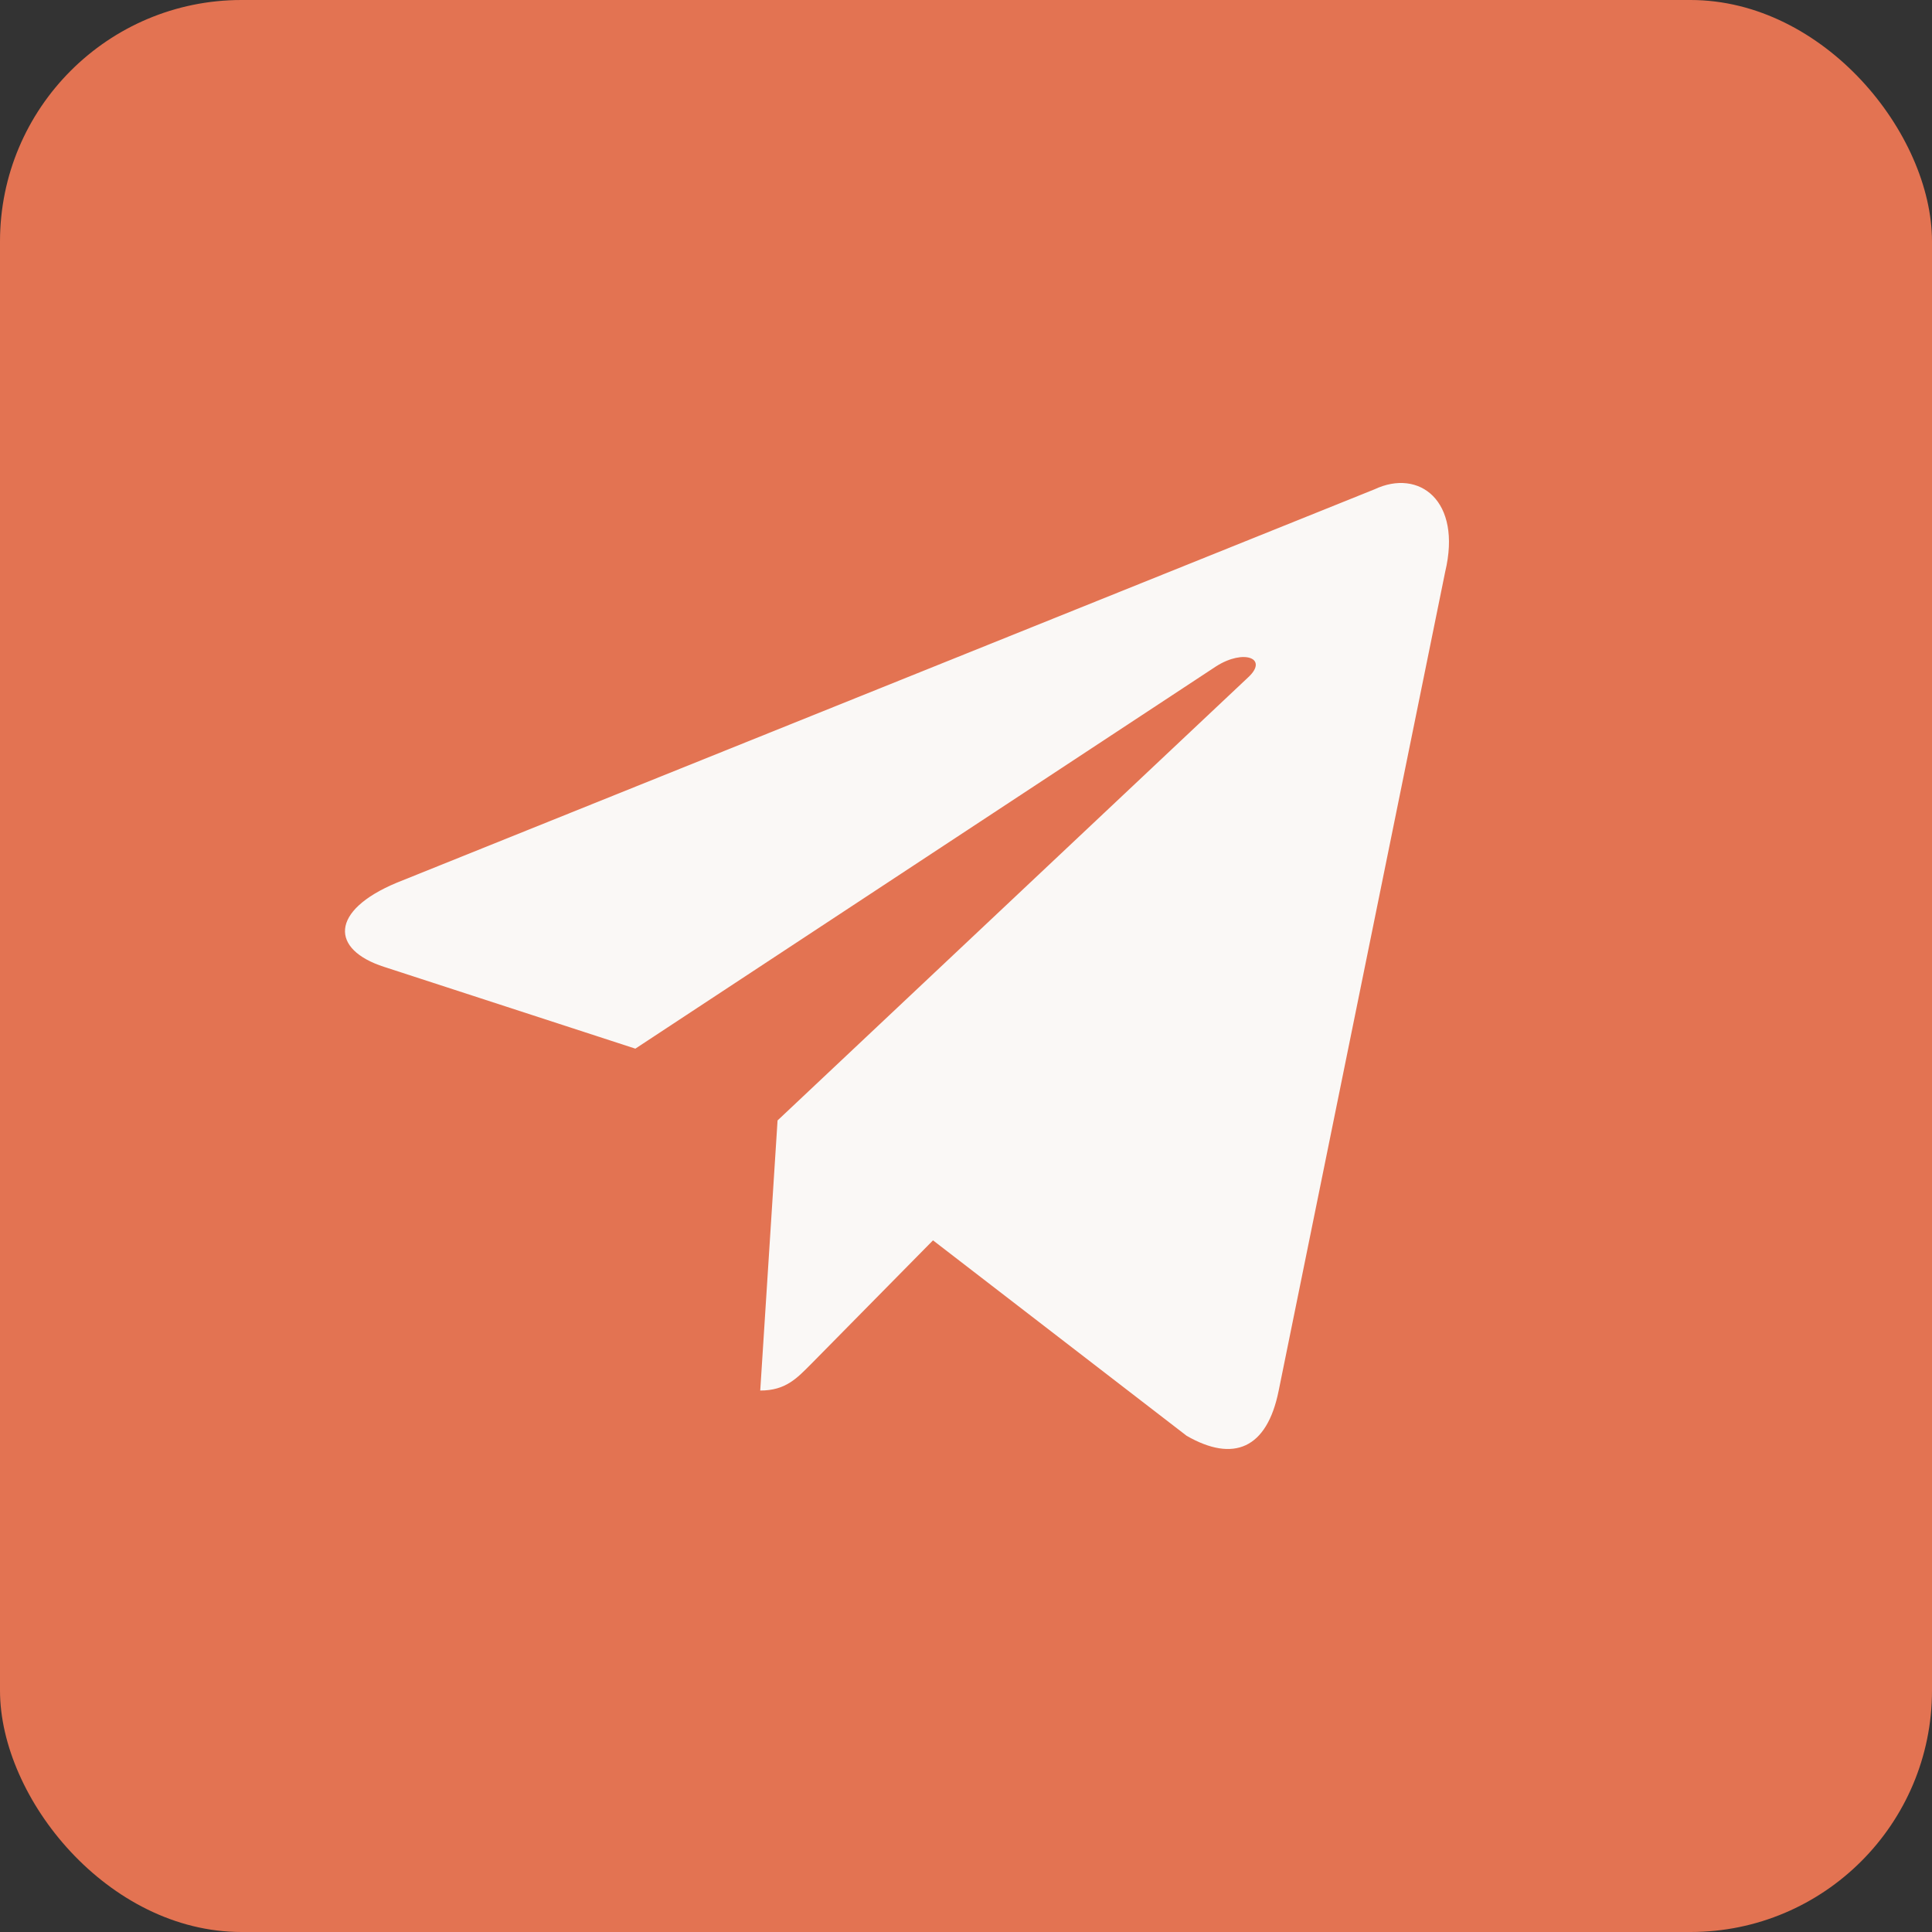 <?xml version="1.0" encoding="UTF-8"?> <svg xmlns="http://www.w3.org/2000/svg" width="50" height="50" viewBox="0 0 50 50" fill="none"><rect x="0" y="0" width="50" height="50" fill="#333333" stroke="none"/><rect width="50" height="50" rx="6.25" fill="#E37352"></rect><path d="M35.571 12.664L10.262 22.847C8.535 23.57 8.545 24.576 9.945 25.024L16.443 27.139L31.477 17.242C32.188 16.791 32.837 17.034 32.304 17.528L20.123 28.997H20.12L20.123 28.999L19.675 35.987C20.332 35.987 20.621 35.672 20.99 35.302L24.146 32.1L30.711 37.159C31.921 37.854 32.79 37.497 33.092 35.99L37.401 14.8C37.842 12.955 36.726 12.119 35.571 12.664V12.664Z" fill="#FAF8F6"></path></svg> 